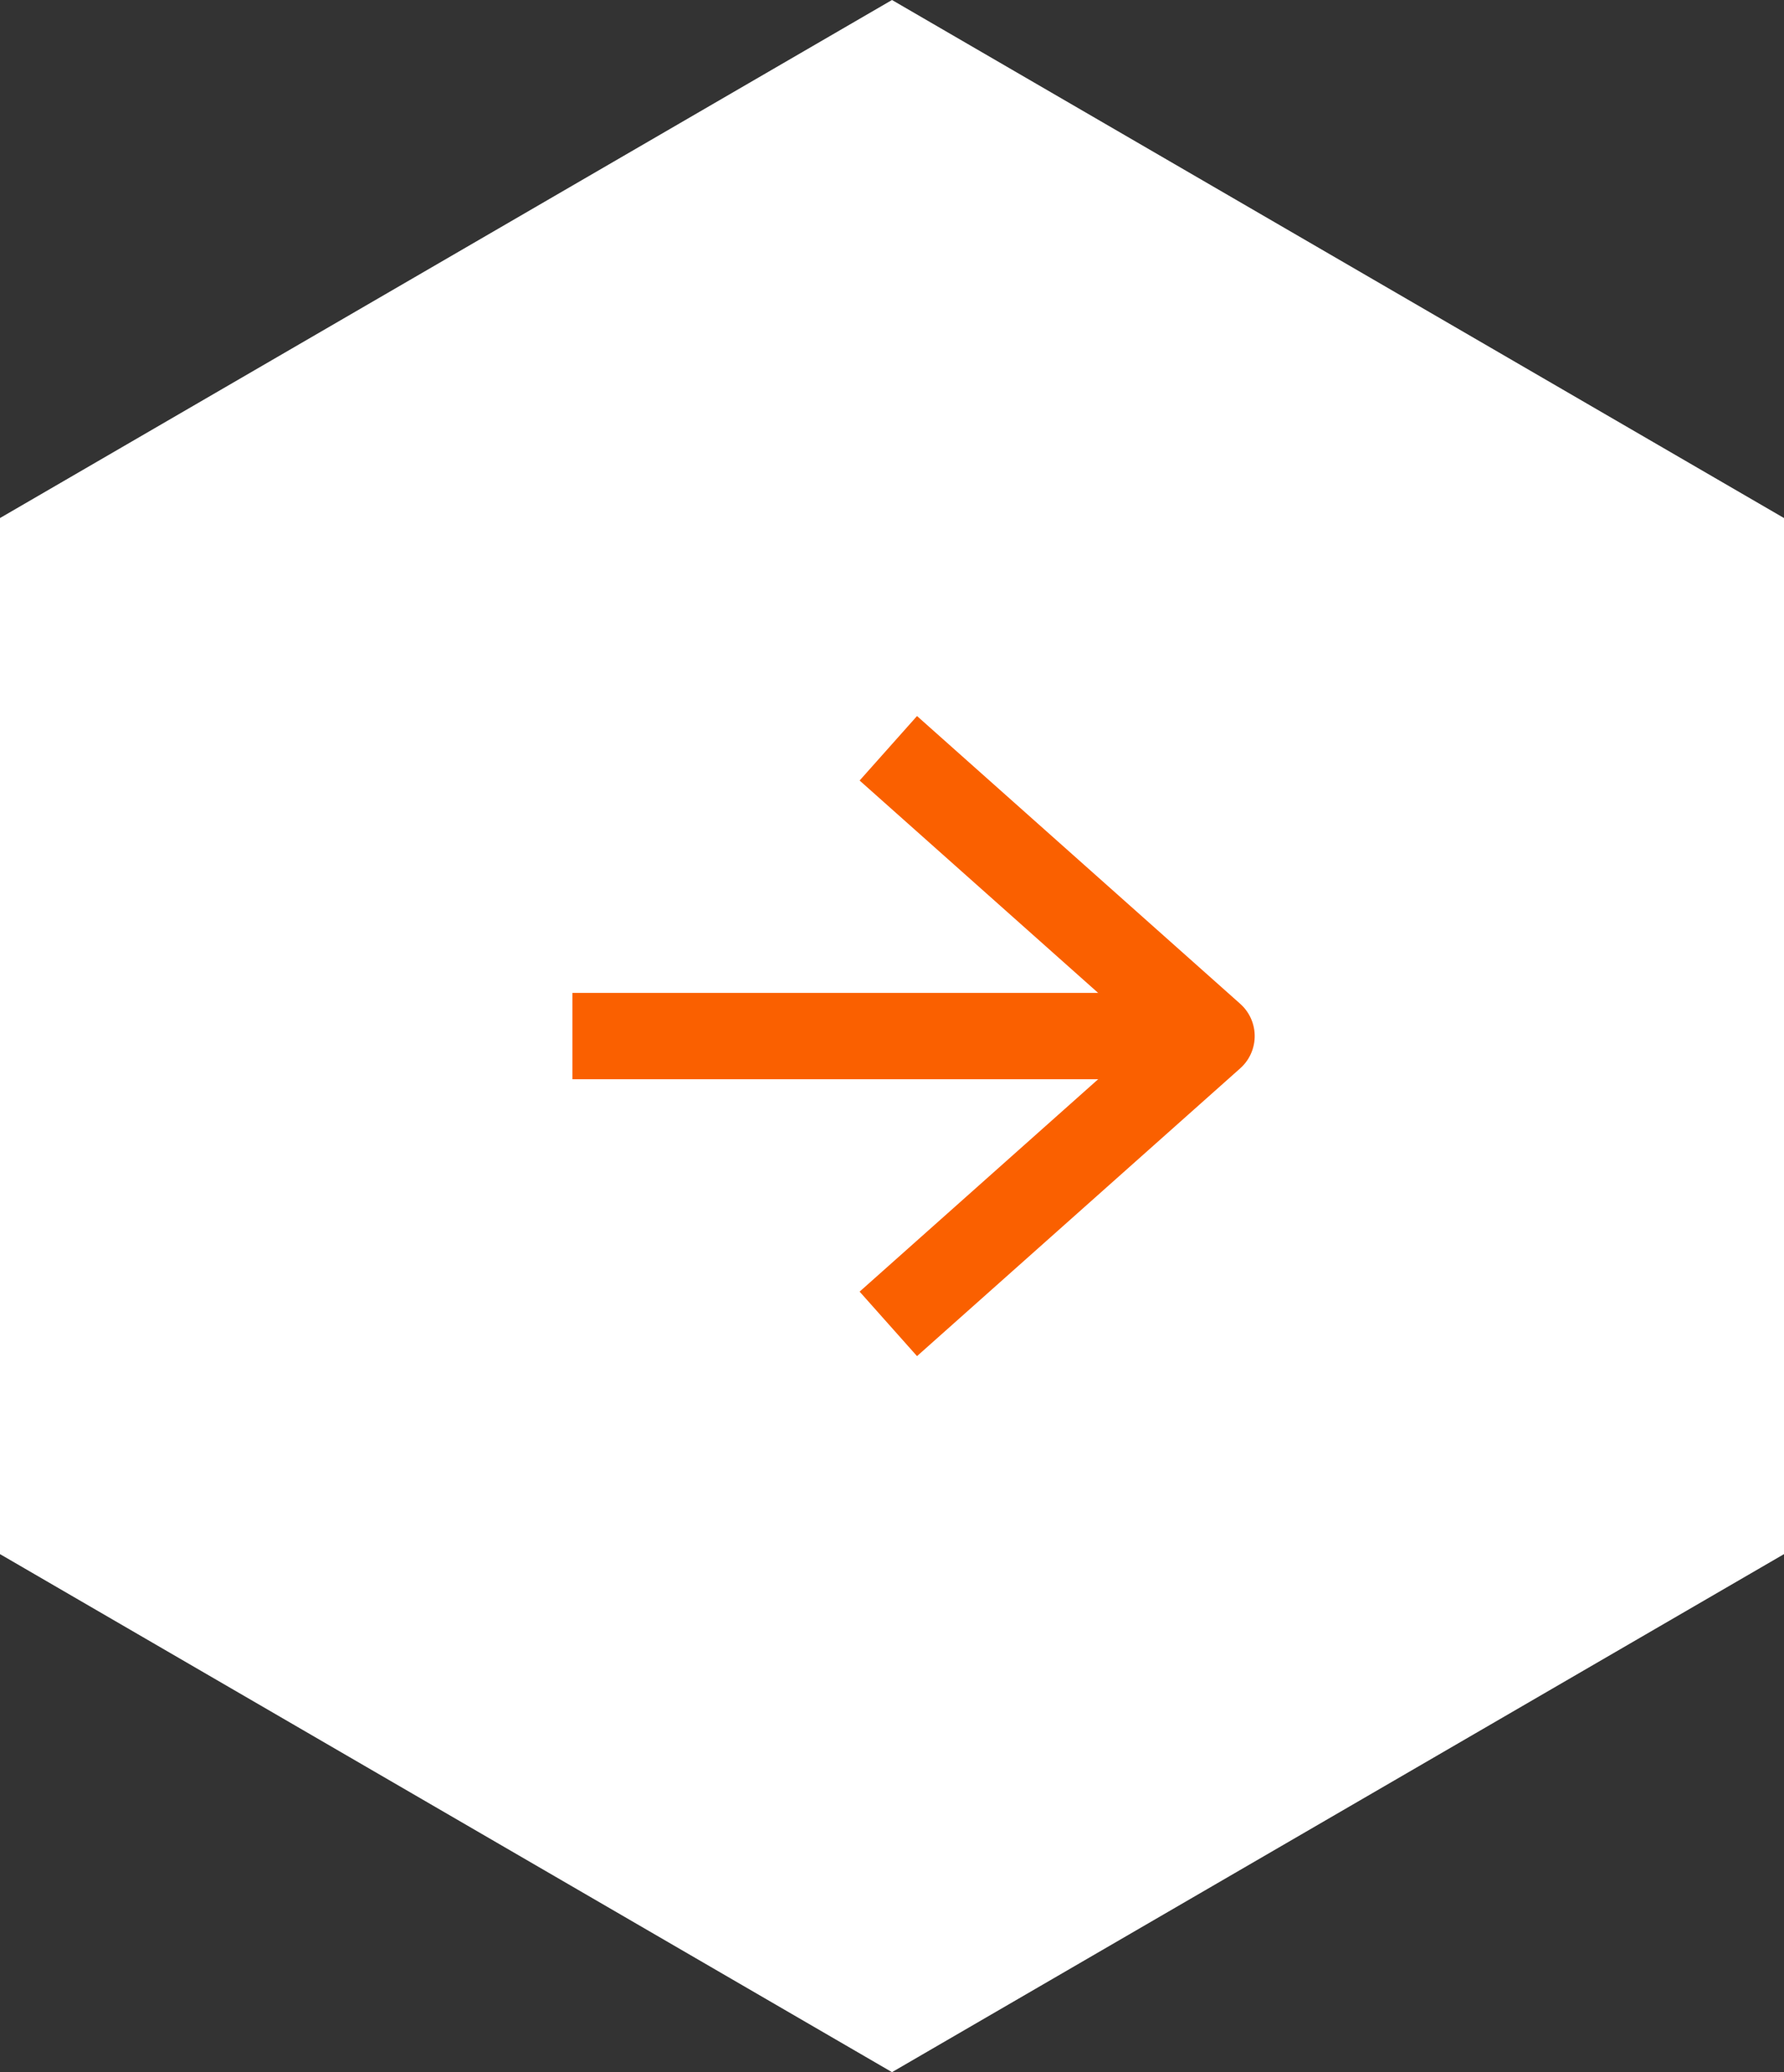 <?xml version="1.0" encoding="UTF-8"?>
<svg width="62px" height="72px" viewBox="0 0 62 72" version="1.1" xmlns="http://www.w3.org/2000/svg" xmlns:xlink="http://www.w3.org/1999/xlink">
    <rect x="0" y="0" width="62" height="72" fill="#333333" stroke="none"/>
    <title>Group_40</title>
    <g id="Page-1" stroke="none" stroke-width="1" fill="none" fill-rule="evenodd">
        <g id="MacBook-Pro-14&quot;" transform="translate(-142, -631)">
            <g id="Group_40" transform="translate(142, 631)">
                <polygon id="Polygon_2-3" fill="#FFFFFF" fill-rule="nonzero" transform="translate(31, 36) rotate(90) translate(-31, -36) " points="49 5 67 36 49 67 13 67 -5 36 13 5"></polygon>
                <g id="Group_19-3" transform="translate(31, 36) rotate(90) translate(-31, -36) translate(21, 24.895)" stroke="#FA6000" stroke-width="3">
                    <polyline id="Path_1-6" stroke-linejoin="round" points="0 11.233 10 0 20 11.233"></polyline>
                    <line x1="10" y1="0" x2="10" y2="22.211" id="Path_2-4"></line>
                </g>
            </g>
        </g>
    </g>
</svg>